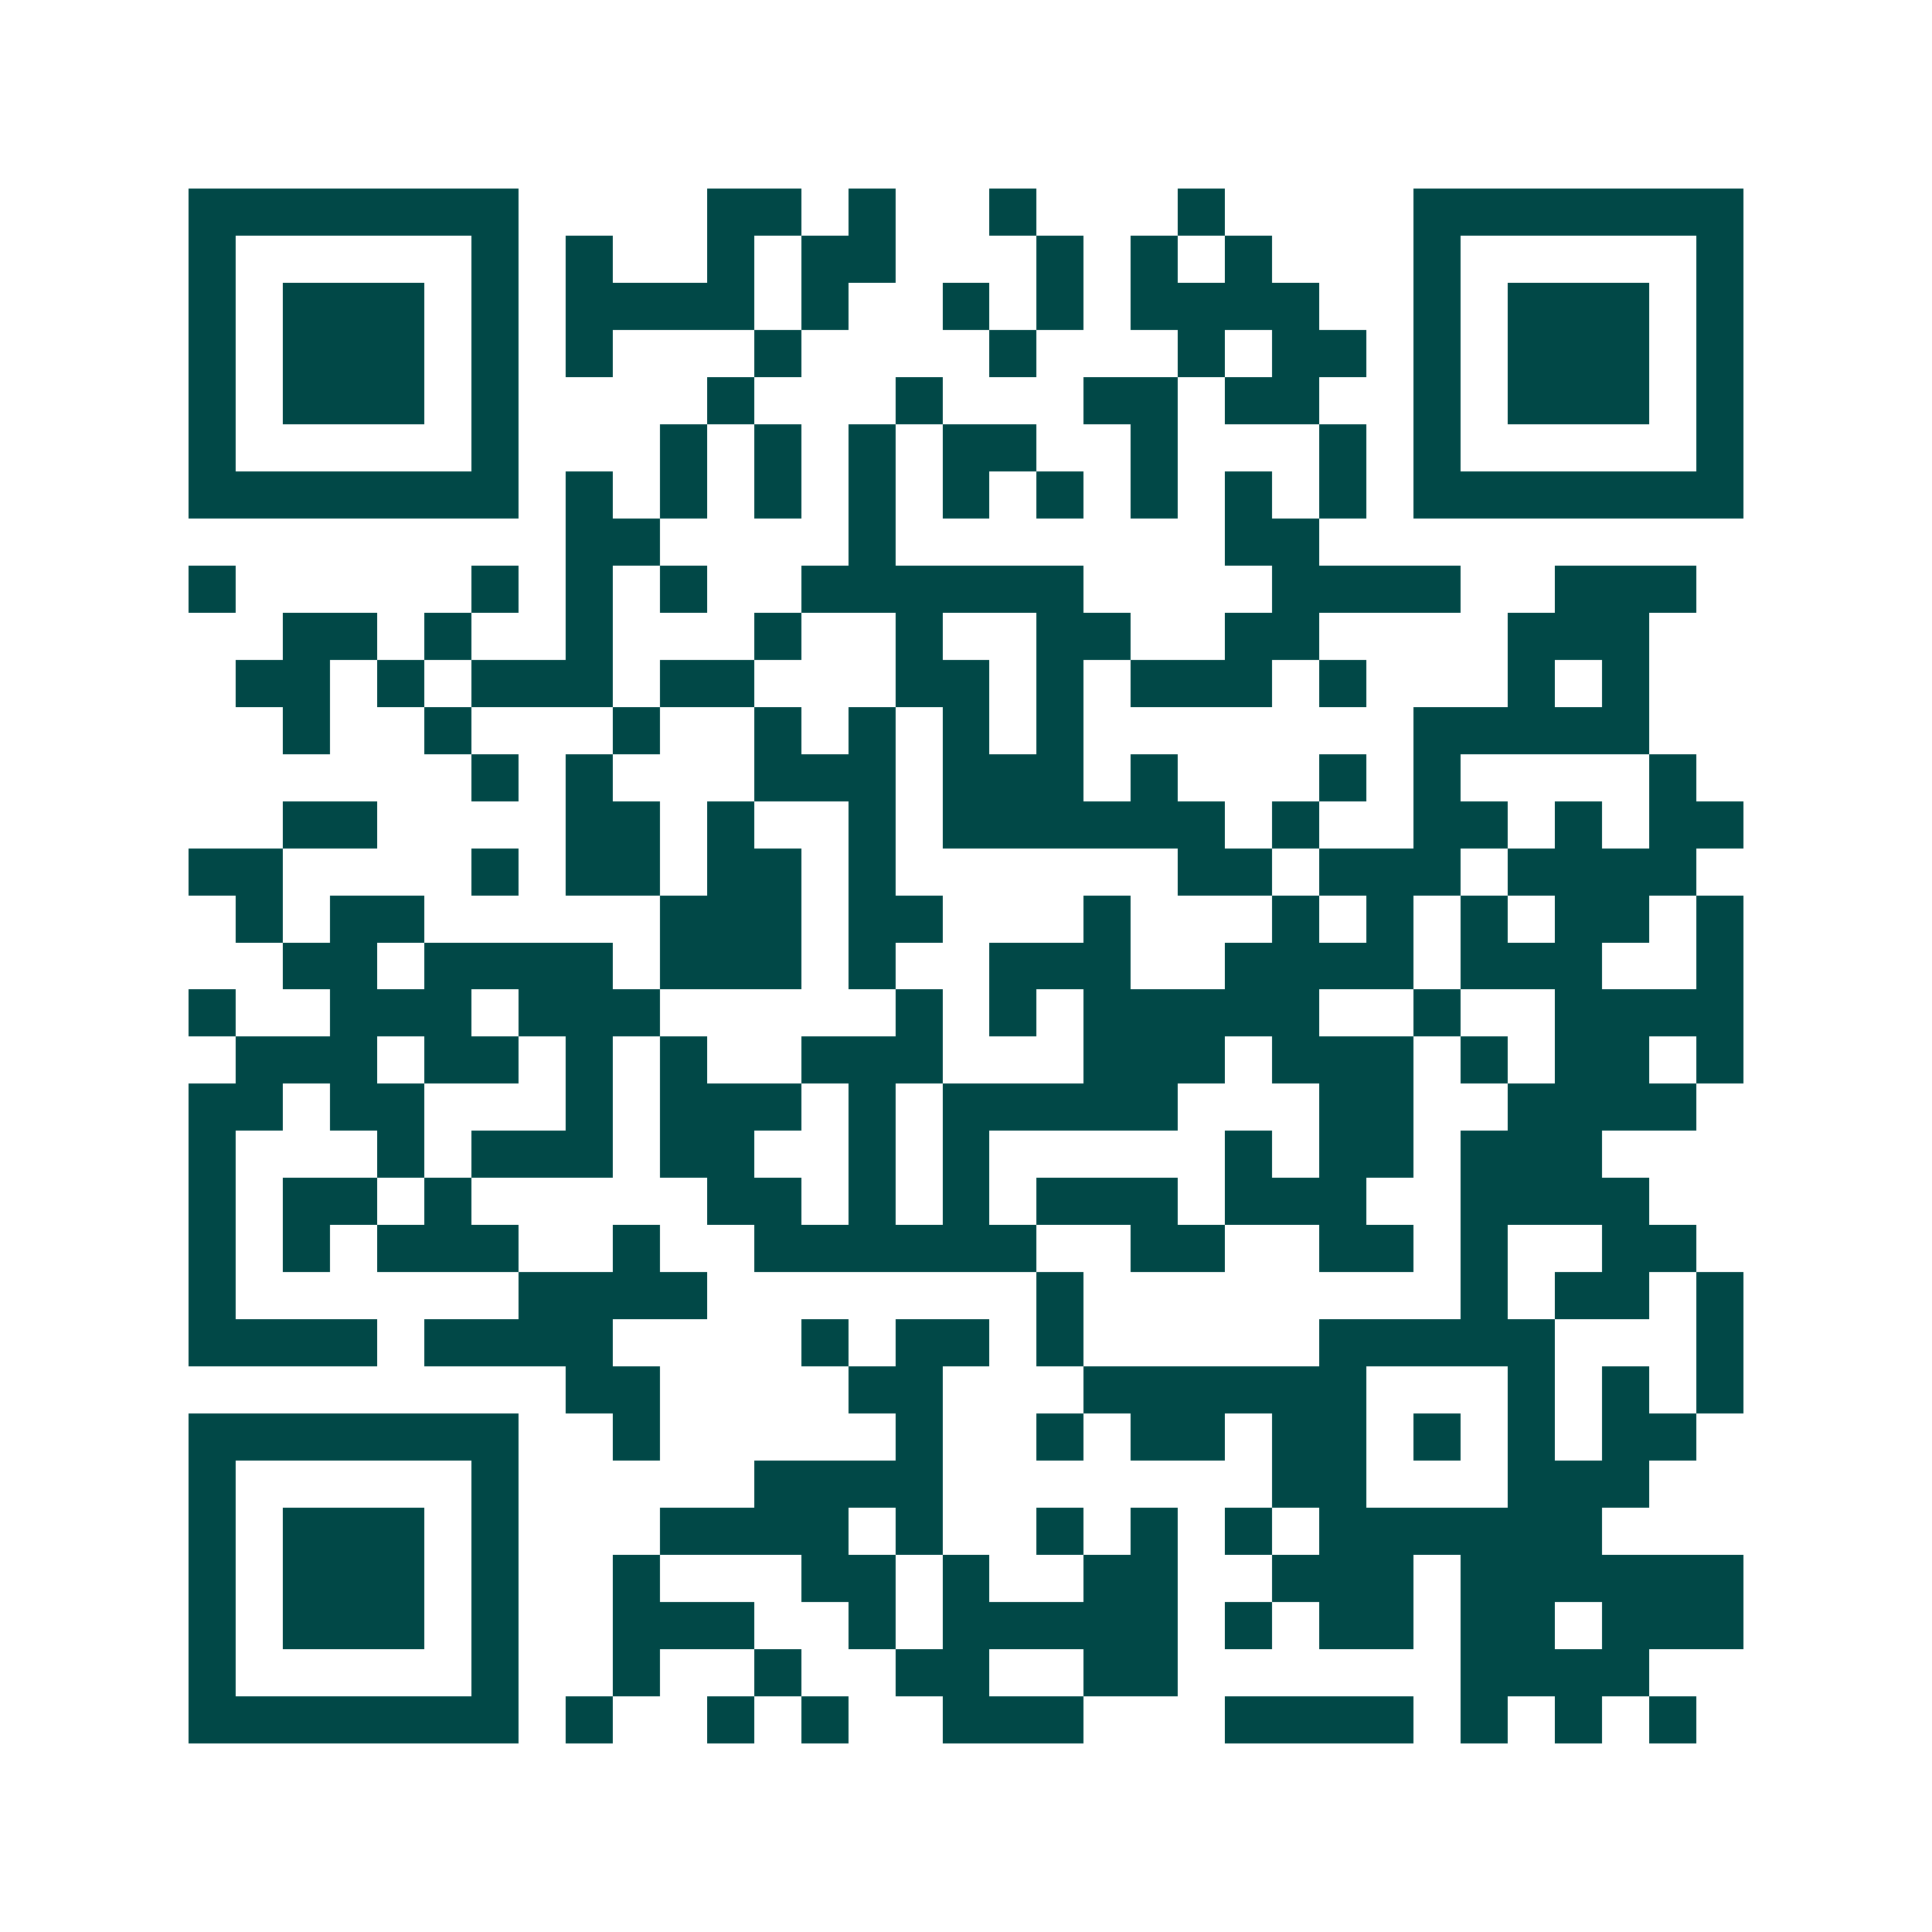 <svg xmlns="http://www.w3.org/2000/svg" width="200" height="200" viewBox="0 0 41 41" shape-rendering="crispEdges"><path fill="#ffffff" d="M0 0h41v41H0z"/><path stroke="#014847" d="M4 4.5h7m4 0h2m1 0h1m2 0h1m3 0h1m4 0h7M4 5.5h1m5 0h1m1 0h1m2 0h1m1 0h2m3 0h1m1 0h1m1 0h1m3 0h1m5 0h1M4 6.5h1m1 0h3m1 0h1m1 0h4m1 0h1m2 0h1m1 0h1m1 0h4m2 0h1m1 0h3m1 0h1M4 7.5h1m1 0h3m1 0h1m1 0h1m3 0h1m4 0h1m3 0h1m1 0h2m1 0h1m1 0h3m1 0h1M4 8.5h1m1 0h3m1 0h1m4 0h1m3 0h1m3 0h2m1 0h2m2 0h1m1 0h3m1 0h1M4 9.5h1m5 0h1m3 0h1m1 0h1m1 0h1m1 0h2m2 0h1m3 0h1m1 0h1m5 0h1M4 10.5h7m1 0h1m1 0h1m1 0h1m1 0h1m1 0h1m1 0h1m1 0h1m1 0h1m1 0h1m1 0h7M12 11.5h2m4 0h1m7 0h2M4 12.5h1m5 0h1m1 0h1m1 0h1m2 0h6m4 0h4m2 0h3M6 13.5h2m1 0h1m2 0h1m3 0h1m2 0h1m2 0h2m2 0h2m4 0h3M5 14.5h2m1 0h1m1 0h3m1 0h2m3 0h2m1 0h1m1 0h3m1 0h1m3 0h1m1 0h1M6 15.5h1m2 0h1m3 0h1m2 0h1m1 0h1m1 0h1m1 0h1m7 0h5M10 16.5h1m1 0h1m3 0h3m1 0h3m1 0h1m3 0h1m1 0h1m4 0h1M6 17.5h2m4 0h2m1 0h1m2 0h1m1 0h6m1 0h1m2 0h2m1 0h1m1 0h2M4 18.5h2m4 0h1m1 0h2m1 0h2m1 0h1m6 0h2m1 0h3m1 0h4M5 19.5h1m1 0h2m5 0h3m1 0h2m3 0h1m3 0h1m1 0h1m1 0h1m1 0h2m1 0h1M6 20.5h2m1 0h4m1 0h3m1 0h1m2 0h3m2 0h4m1 0h3m2 0h1M4 21.5h1m2 0h3m1 0h3m5 0h1m1 0h1m1 0h5m2 0h1m2 0h4M5 22.5h3m1 0h2m1 0h1m1 0h1m2 0h3m3 0h3m1 0h3m1 0h1m1 0h2m1 0h1M4 23.5h2m1 0h2m3 0h1m1 0h3m1 0h1m1 0h5m3 0h2m2 0h4M4 24.5h1m3 0h1m1 0h3m1 0h2m2 0h1m1 0h1m5 0h1m1 0h2m1 0h3M4 25.5h1m1 0h2m1 0h1m5 0h2m1 0h1m1 0h1m1 0h3m1 0h3m2 0h4M4 26.5h1m1 0h1m1 0h3m2 0h1m2 0h6m2 0h2m2 0h2m1 0h1m2 0h2M4 27.5h1m6 0h4m7 0h1m8 0h1m1 0h2m1 0h1M4 28.5h4m1 0h4m4 0h1m1 0h2m1 0h1m5 0h5m3 0h1M12 29.5h2m4 0h2m3 0h6m3 0h1m1 0h1m1 0h1M4 30.5h7m2 0h1m5 0h1m2 0h1m1 0h2m1 0h2m1 0h1m1 0h1m1 0h2M4 31.5h1m5 0h1m5 0h4m7 0h2m3 0h3M4 32.5h1m1 0h3m1 0h1m3 0h4m1 0h1m2 0h1m1 0h1m1 0h1m1 0h6M4 33.5h1m1 0h3m1 0h1m2 0h1m3 0h2m1 0h1m2 0h2m2 0h3m1 0h6M4 34.5h1m1 0h3m1 0h1m2 0h3m2 0h1m1 0h5m1 0h1m1 0h2m1 0h2m1 0h3M4 35.5h1m5 0h1m2 0h1m2 0h1m2 0h2m2 0h2m6 0h4M4 36.5h7m1 0h1m2 0h1m1 0h1m2 0h3m3 0h4m1 0h1m1 0h1m1 0h1"/></svg>
